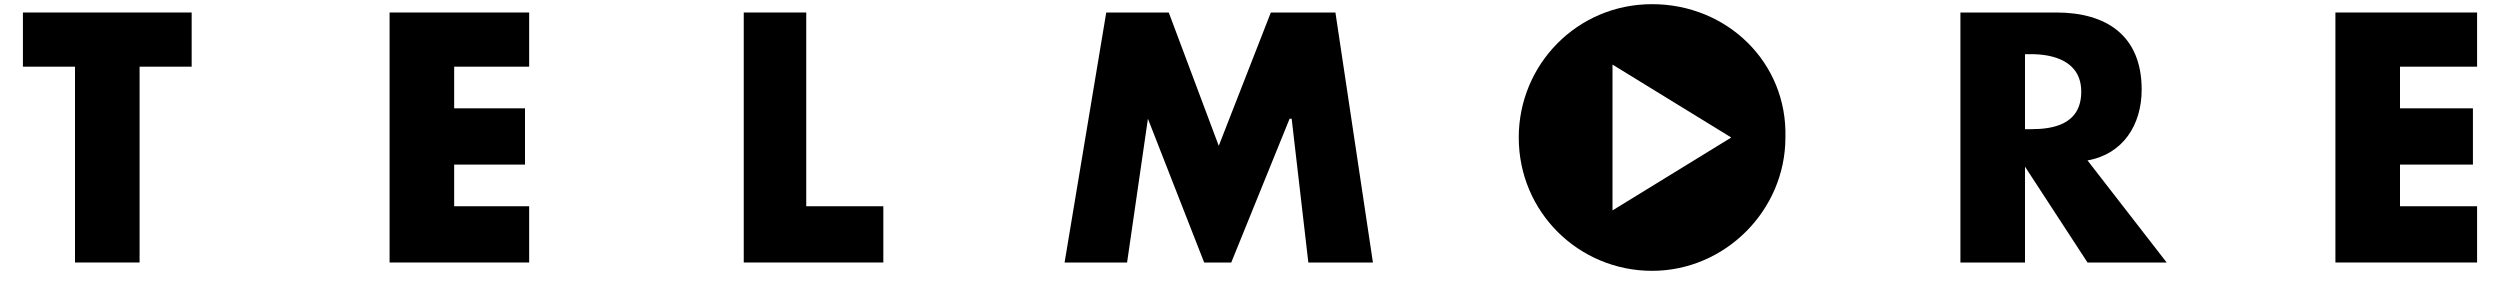 <svg xmlns="http://www.w3.org/2000/svg" xmlns:xlink="http://www.w3.org/1999/xlink" version="1.1" id="Lag_1" x="0px" y="0px" width="120px" height="100%" viewBox="0 0 118 14" style="enable-background:new 0 0 118 14;" xml:space="preserve">
<style type="text/css">
	.st0{fill:#000000;}
</style>
<g id="Page-1">
	<g id="cookies-expanded" transform="translate(-470, -266)">
		<g id="Telmore_Logo_pink" transform="translate(470, 266)">
			<polygon id="Path" class="st0" points="0.1,0.6 0.1,3.2 2.6,3.2 2.6,12.6 5.7,12.6 5.7,3.2 8.2,3.2 8.2,0.6    "></polygon>
			<polygon id="Path_1_" class="st0" points="17.7,0.6 17.7,12.6 24.4,12.6 24.4,9.9 20.8,9.9 20.8,7.9 24.2,7.9 24.2,5.2 20.8,5.2      20.8,3.2 24.4,3.2 24.4,0.6    "></polygon>
			<polygon id="Path_2_" class="st0" points="34.7,0.6 34.7,12.6 41.4,12.6 41.4,9.9 37.7,9.9 37.7,0.6    "></polygon>
			<polygon id="Path_3_" class="st0" points="60,0.6 57.5,7 55.1,0.6 52.1,0.6 50.1,12.6 53.1,12.6 54.1,5.7 54.1,5.7 56.8,12.6      58.1,12.6 60.9,5.7 61,5.7 61.8,12.6 64.9,12.6 63.1,0.6    "></polygon>
			<path id="Shape" class="st0" d="M103,12.6h-3.8l-3-4.6l0,0v4.6h-3.1v-12h4.6c2.4,0,4.1,1.1,4.1,3.7c0,1.7-0.9,3.1-2.6,3.4     L103,12.6z M96.2,6.2h0.3c1,0,2.4-0.2,2.4-1.8c0-1.5-1.4-1.8-2.4-1.8h-0.3V6.2z"></path>
			<polygon id="Path_4_" class="st0" points="111.1,0.6 111.1,12.6 117.9,12.6 117.9,9.9 114.2,9.9 114.2,7.9 117.7,7.9 117.7,5.2      114.2,5.2 114.2,3.2 117.9,3.2 117.9,0.6    "></polygon>
			<path id="Shape_1_" class="st0" d="M76.4,10.1v-7l5.7,3.5L76.4,10.1z M78.3,0.2c-3.6,0-6.4,2.9-6.4,6.4c0,3.6,2.9,6.4,6.4,6.4     s6.4-2.9,6.4-6.4C84.8,3,81.9,0.2,78.3,0.2"></path>
		</g>
	</g>
</g>
</svg>